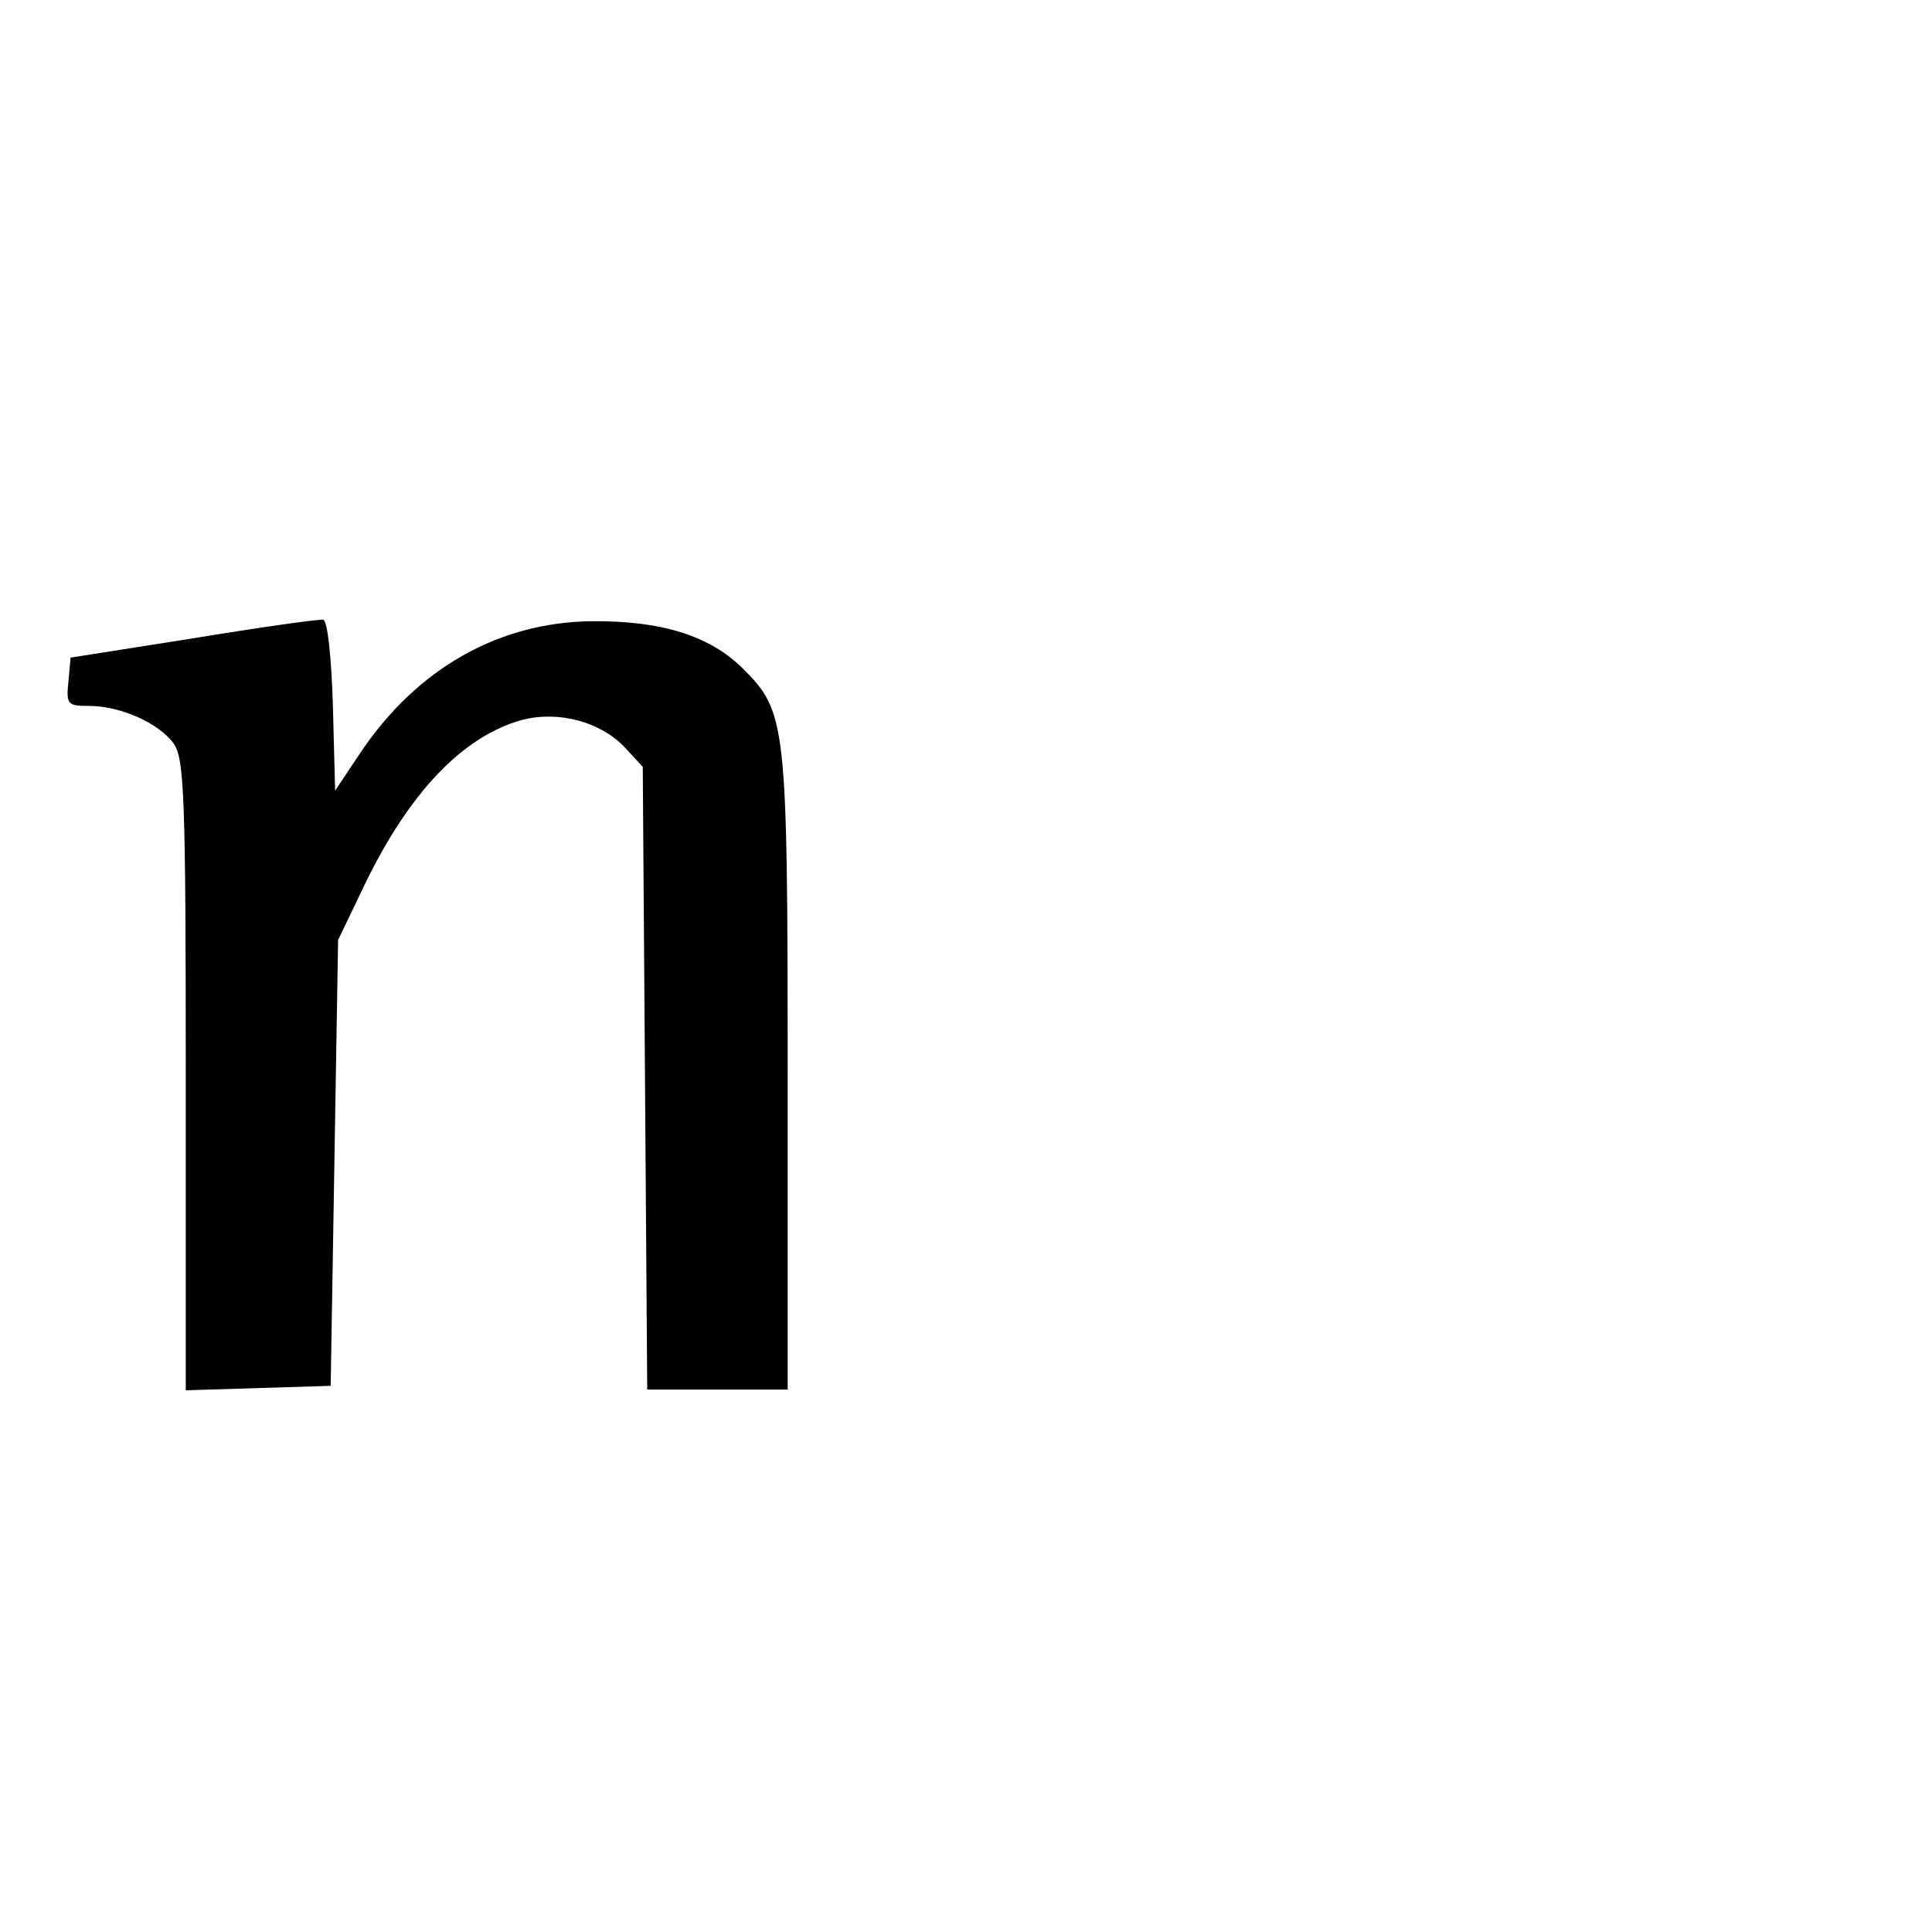 <?xml version="1.0" standalone="no"?>
<!DOCTYPE svg PUBLIC "-//W3C//DTD SVG 20010904//EN"
 "http://www.w3.org/TR/2001/REC-SVG-20010904/DTD/svg10.dtd">
<svg version="1.0" xmlns="http://www.w3.org/2000/svg"
 width="260pt" height="260pt" viewBox="0 0 260 260"
 preserveAspectRatio="xMidYMid meet">
<g transform="translate(0,260) scale(0.1,-0.1)"
fill="#000000" stroke="none">
<path d="M260 1741 l-165 -26 -3 -33 c-3 -30 -1 -32 28 -32 42 0 94 -23 114
-51 14 -21 16 -72 16 -447 l0 -423 98 3 97 3 5 300 5 300 36 75 c60 124 132
199 211 221 49 13 106 -2 139 -37 l24 -26 3 -419 3 -419 94 0 95 0 0 426 c0
472 -2 486 -60 544 -45 45 -111 65 -205 64 -125 -2 -234 -64 -310 -177 l-34
-51 -3 114 c-2 65 -7 114 -13 116 -5 1 -84 -10 -175 -25z"/>
</g>
</svg>
